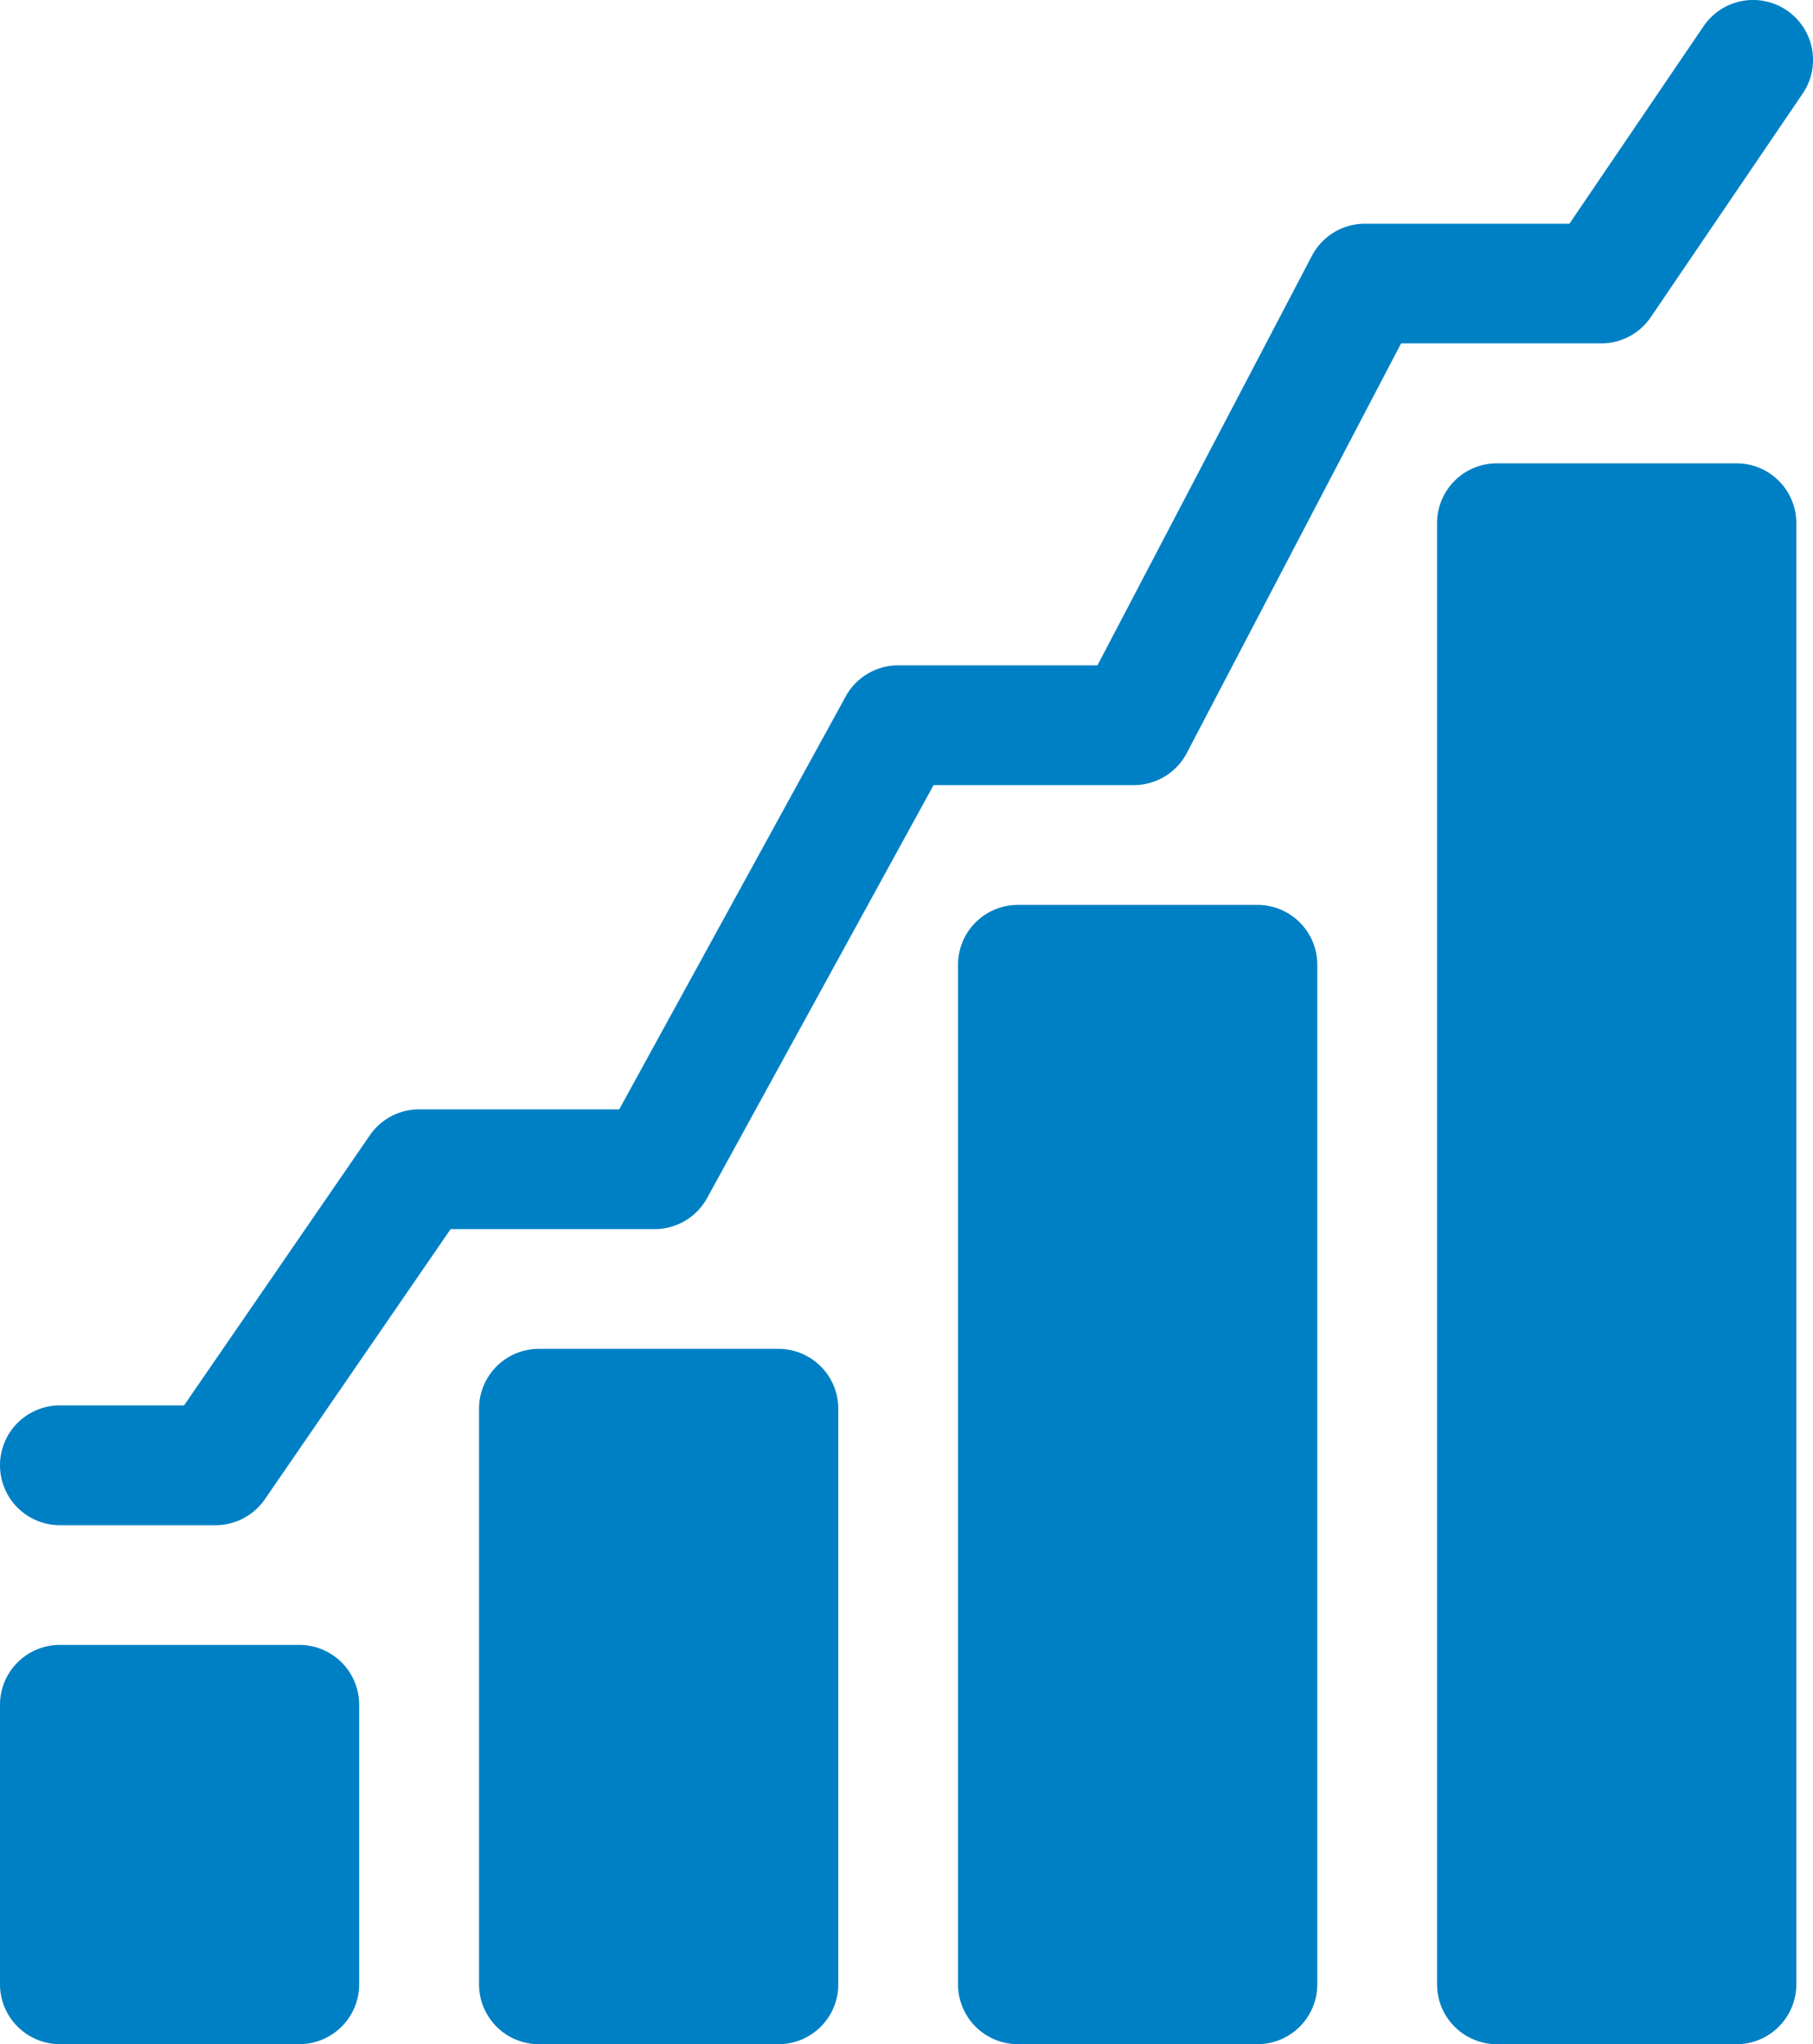 <?xml version="1.0" encoding="UTF-8"?> <svg xmlns="http://www.w3.org/2000/svg" width="44.353" height="50" viewBox="0 0 44.353 50"><defs><style>.a{fill:#0080c4;}</style></defs><g transform="translate(-28.913 -0.001)"><path class="a" d="M36.237,412H30.378a1.465,1.465,0,0,0-1.465,1.465V420.3a1.465,1.465,0,0,0,1.465,1.465h5.859A1.464,1.464,0,0,0,37.7,420.3v-6.836A1.465,1.465,0,0,0,36.237,412Z" transform="translate(0 -371.766)"></path><path class="a" d="M156.237,337.841h-5.859a1.465,1.465,0,0,0-1.465,1.465v14.078a1.465,1.465,0,0,0,1.465,1.465h5.859a1.464,1.464,0,0,0,1.465-1.465V339.306A1.465,1.465,0,0,0,156.237,337.841Z" transform="translate(-108.281 -304.848)"></path><path class="a" d="M276.237,226.651h-5.859a1.465,1.465,0,0,0-1.465,1.465v24.936a1.465,1.465,0,0,0,1.465,1.465h5.859a1.464,1.464,0,0,0,1.465-1.465V228.116A1.464,1.464,0,0,0,276.237,226.651Z" transform="translate(-216.563 -204.517)"></path><path class="a" d="M396.237,116.041h-5.859a1.465,1.465,0,0,0-1.465,1.465v35.738a1.465,1.465,0,0,0,1.465,1.465h5.859a1.464,1.464,0,0,0,1.465-1.465V117.506A1.464,1.464,0,0,0,396.237,116.041Z" transform="translate(-324.844 -104.708)"></path><path class="a" d="M72.628.254a1.465,1.465,0,0,0-2.035.388L67.311,5.473h-5a1.465,1.465,0,0,0-1.3.785L55.765,16.275H50.89a1.465,1.465,0,0,0-1.284.76l-5.54,10.1H39.171a1.465,1.465,0,0,0-1.207.635L33.42,34.376H30.382a1.465,1.465,0,1,0,0,2.93H34.19a1.465,1.465,0,0,0,1.207-.635l4.544-6.607h4.991a1.465,1.465,0,0,0,1.284-.76l5.54-10.1h4.895a1.465,1.465,0,0,0,1.3-.785L63.193,8.4h4.894A1.465,1.465,0,0,0,69.3,7.761l3.718-5.472A1.465,1.465,0,0,0,72.628.254Z" transform="translate(-0.004)"></path></g></svg> 